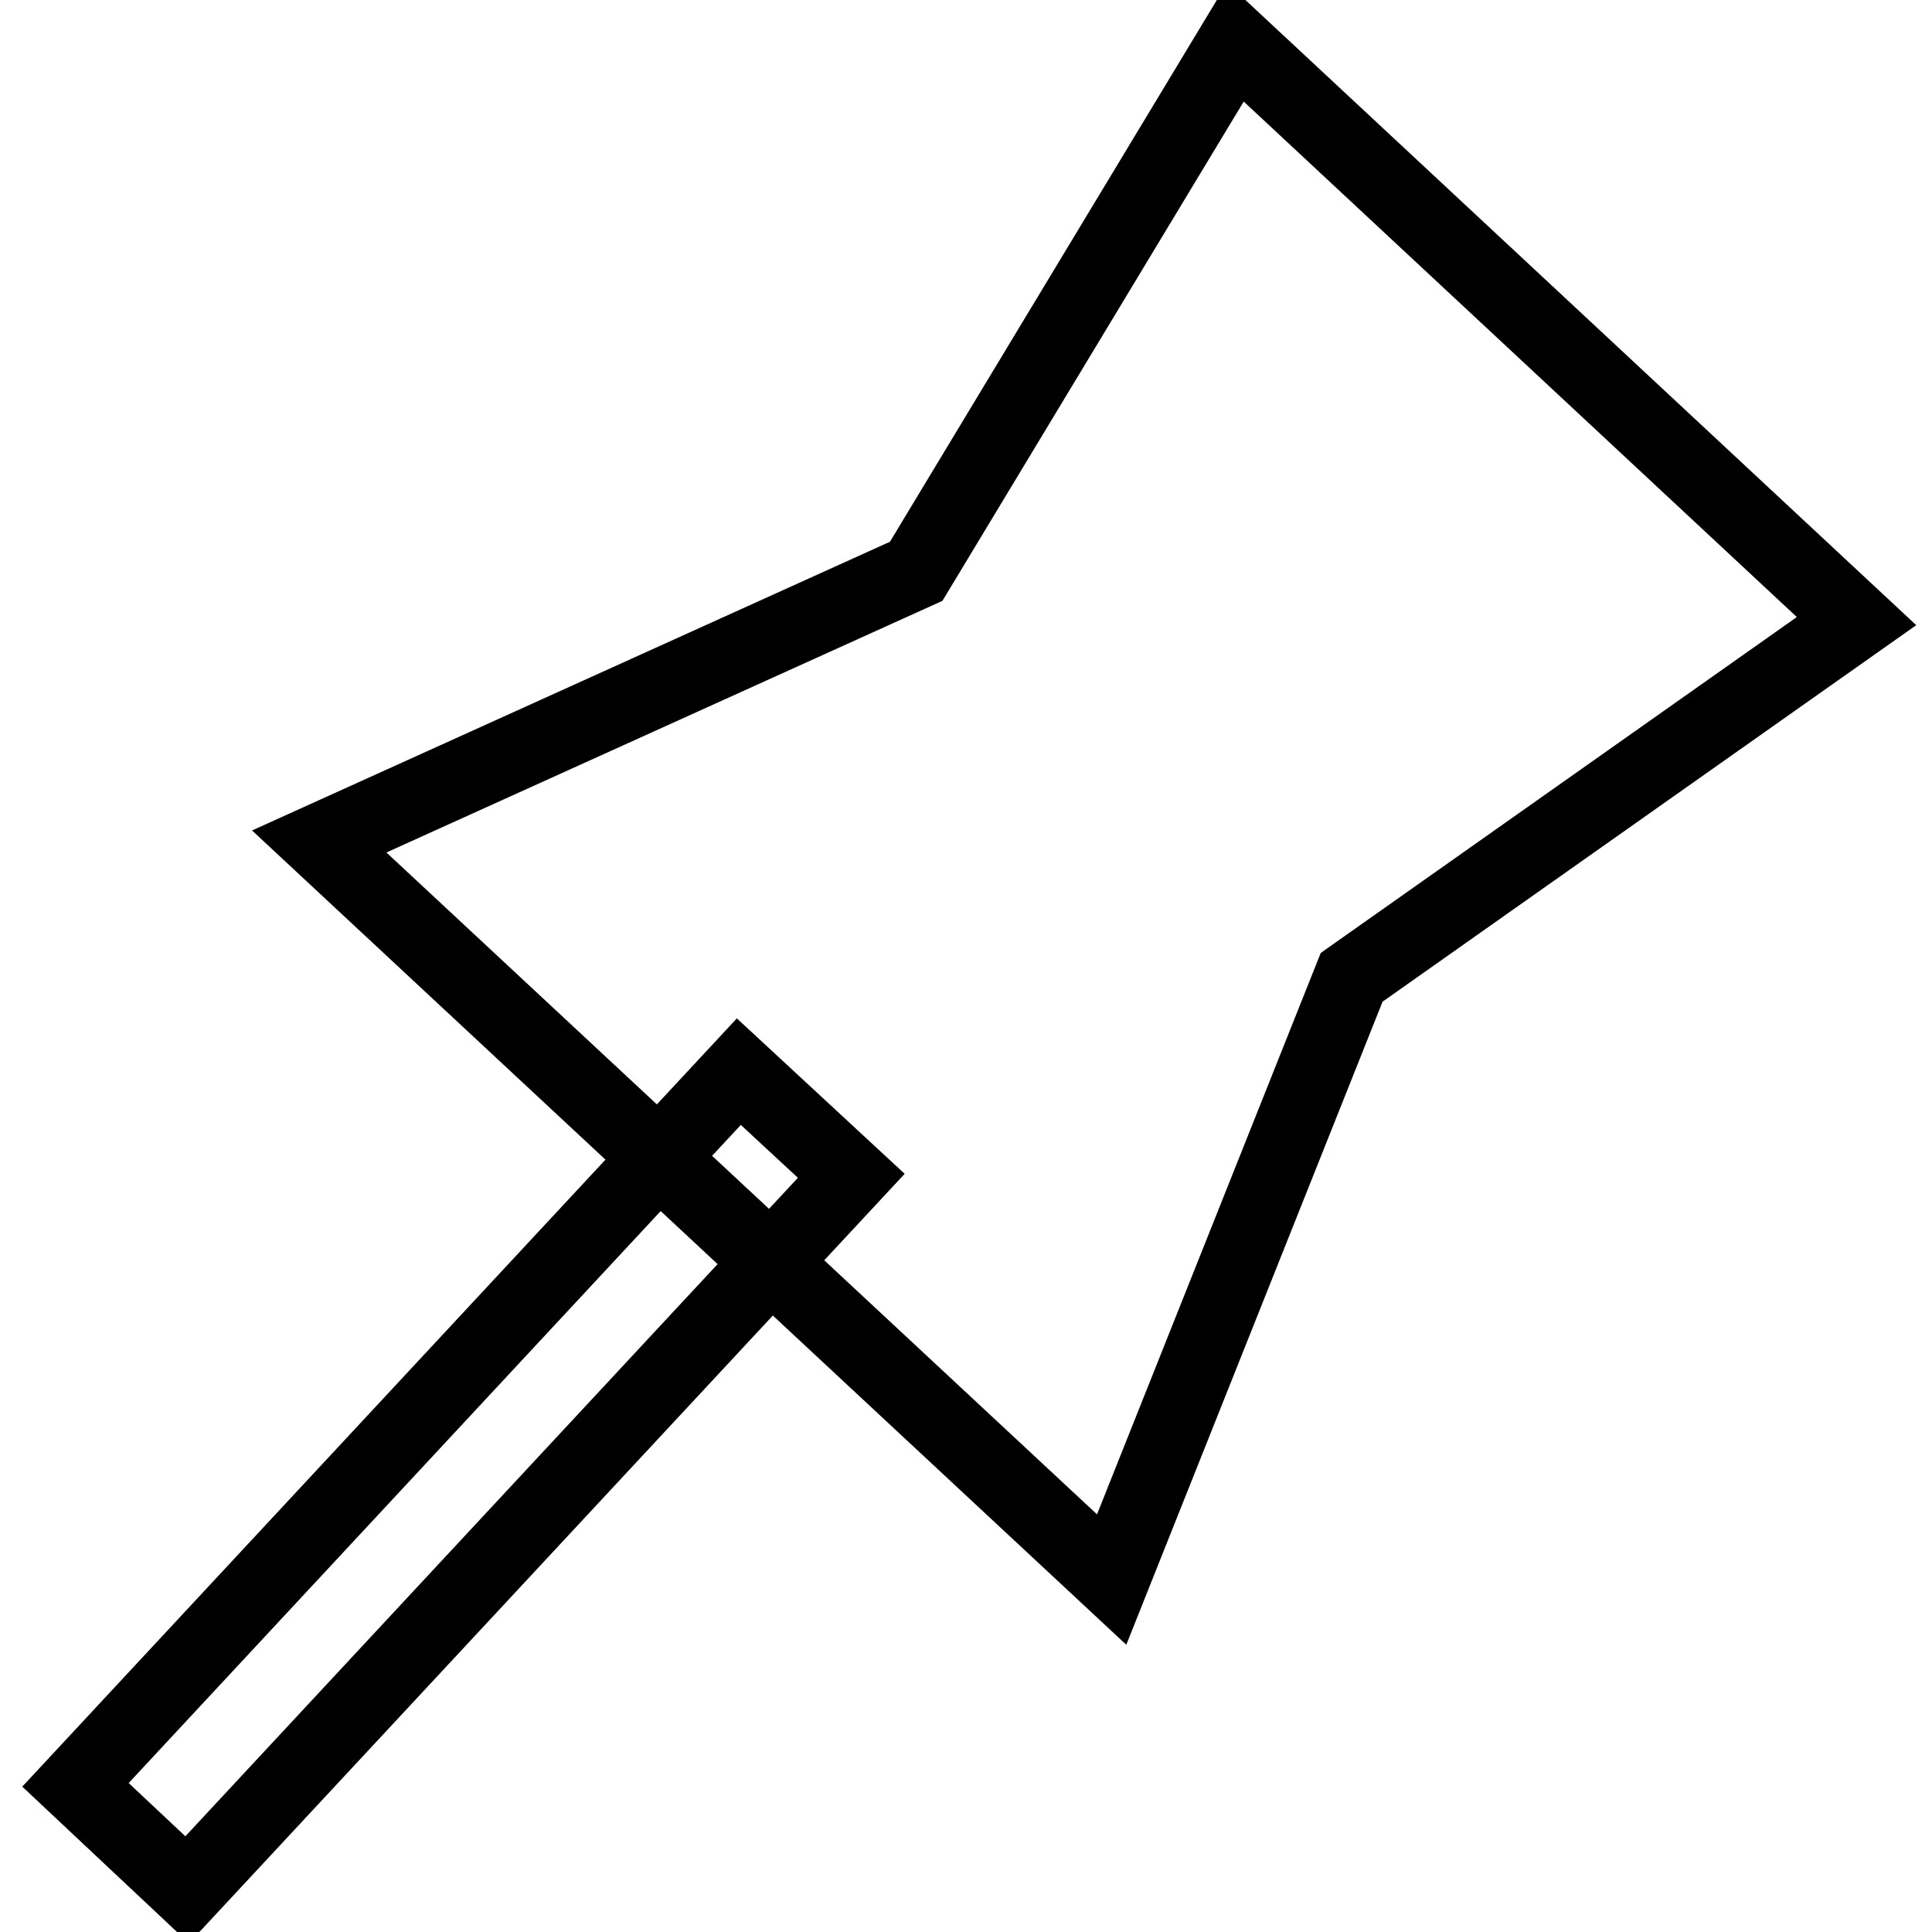<?xml version="1.0" encoding="utf-8"?>
<!-- Svg Vector Icons : http://www.onlinewebfonts.com/icon -->
<!DOCTYPE svg PUBLIC "-//W3C//DTD SVG 1.1//EN" "http://www.w3.org/Graphics/SVG/1.1/DTD/svg11.dtd">
<svg version="1.1" xmlns="http://www.w3.org/2000/svg" xmlns:xlink="http://www.w3.org/1999/xlink" x="0px" y="0px" viewBox="0 0 256 256" enable-background="new 0 0 256 256" xml:space="preserve">
<g> <path stroke-width="10" fill-opacity="0" stroke="#000000"  d="M163.7,5.6L246,82.3l-66.9,47.2l-31.8,79.8L42.3,111.5l79.1-35.8L163.7,5.6z M24.8,250.4L10,236.5 l87.9-94.5l14.9,13.8L24.8,250.4z"/></g>
</svg>